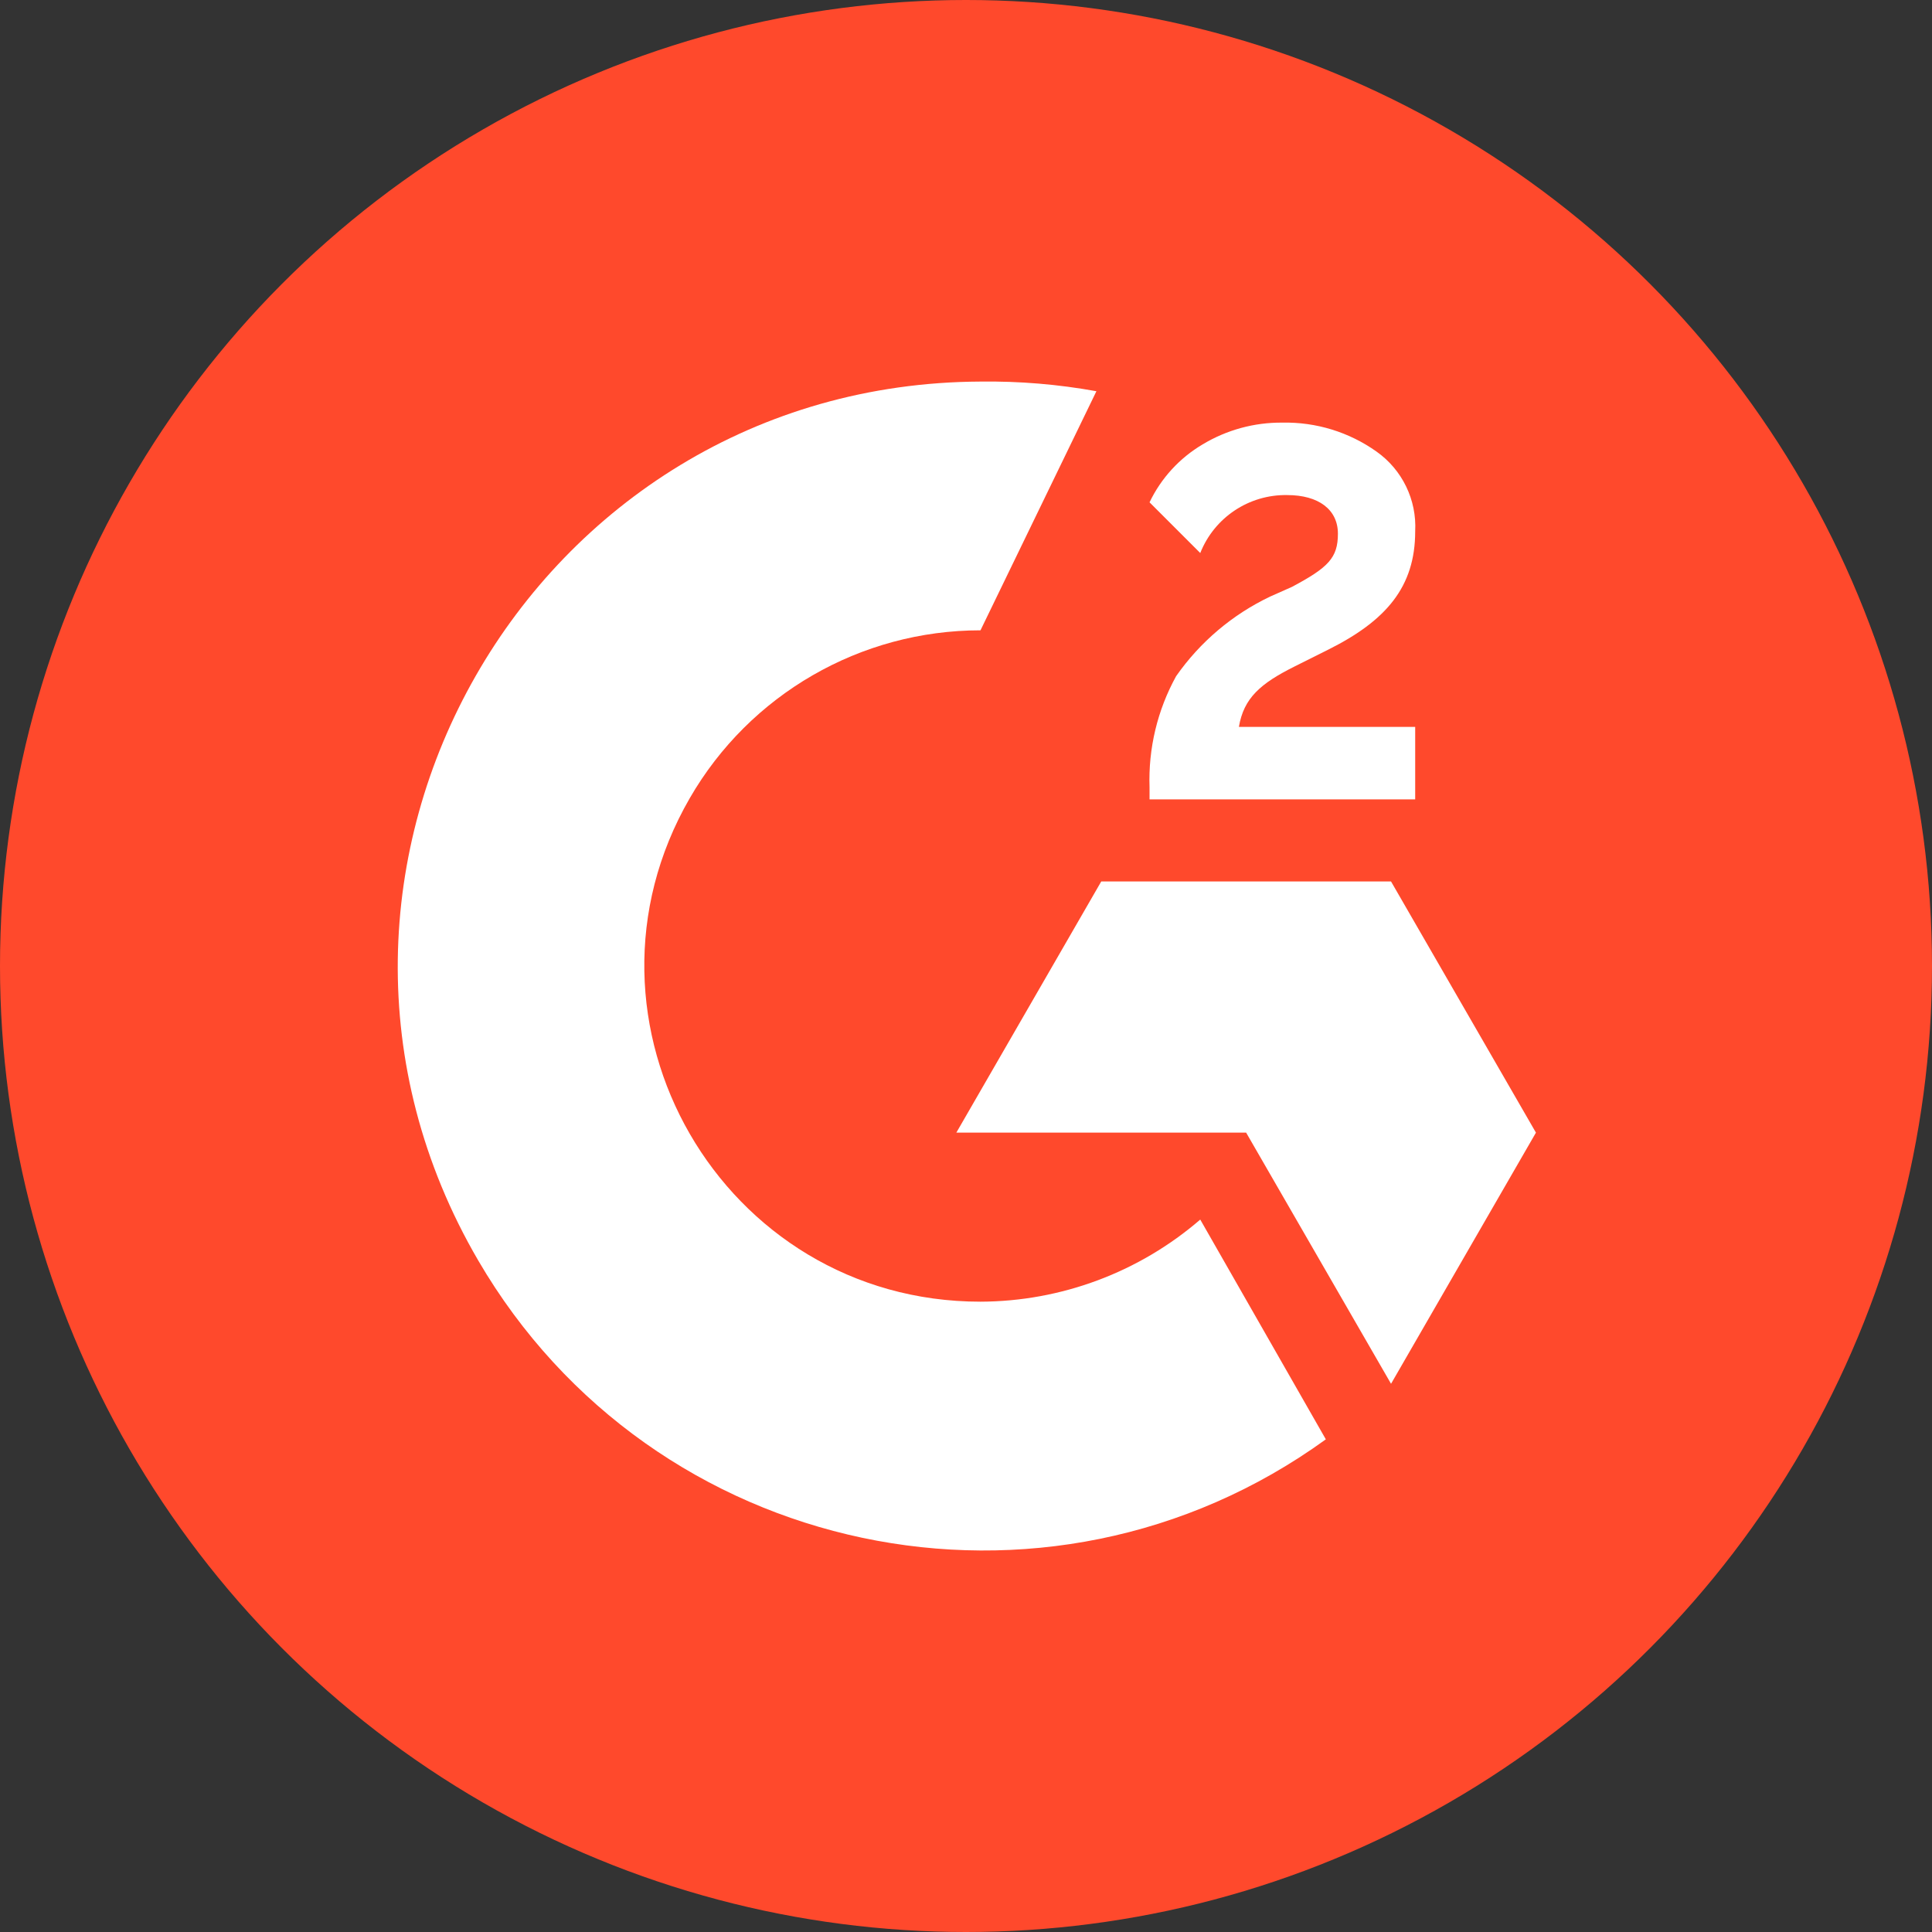 <?xml version="1.0" encoding="utf-8"?>
<svg viewBox="0 0 500 500" xmlns="http://www.w3.org/2000/svg">
  <rect x="0" y="0" width="500" height="500" fill="#333333" stroke="none"/>
  <defs>
    <clipPath id="a">
      <rect x="-2067.7" y="-16.1" width="1600" height="1066.89" fill="none"/>
    </clipPath>
  </defs>
  <title>g2-logo-circle</title>
  <g clip-path="url(#a)" transform="matrix(1, 0, 0, 1, 443.85, 210)"/>
  <circle cx="250" cy="250" r="250" fill="#ff492c"/>
  <path d="M 366.25 188.125 L 320.625 188.125 C 321.875 180.625 326.25 176.875 335 172.5 L 343.75 168.125 C 358.75 160.625 366.25 151.875 366.25 137.5 C 366.675 129.362 362.9 121.575 356.25 116.875 C 349.137 111.819 340.594 109.194 331.875 109.375 C 324.612 109.306 317.475 111.256 311.25 115 C 305.281 118.525 300.494 123.744 297.5 130 L 310.625 143.125 C 314.269 133.925 323.231 127.95 333.125 128.125 C 341.25 128.125 346.25 131.875 346.25 138.125 C 346.25 144.375 343.75 146.875 334.375 151.875 L 328.75 154.375 C 318.975 159.019 310.575 166.125 304.375 175 C 299.531 183.788 297.156 193.719 297.5 203.75 L 297.5 206.875 L 366.25 206.875 L 366.25 188.125 Z" fill="#fff"/>
  <polygon points="360 228.125 285 228.125 247.5 293.125 322.5 293.125 360 358.125 397.5 293.125 360 228.125" fill="#fff"/>
  <path d="M 253.75 336.875 C 186.875 336.875 145.075 264.475 178.512 206.563 C 194.031 179.681 222.712 163.125 253.75 163.125 L 283.75 101.25 C 273.85 99.456 263.806 98.619 253.75 98.75 C 137.319 99.256 65.1 225.619 123.756 326.194 C 168.812 403.444 270.694 424.95 343.125 372.5 L 310.625 315.625 C 294.812 329.269 274.637 336.806 253.75 336.875 Z" fill="#fff"/>
</svg>